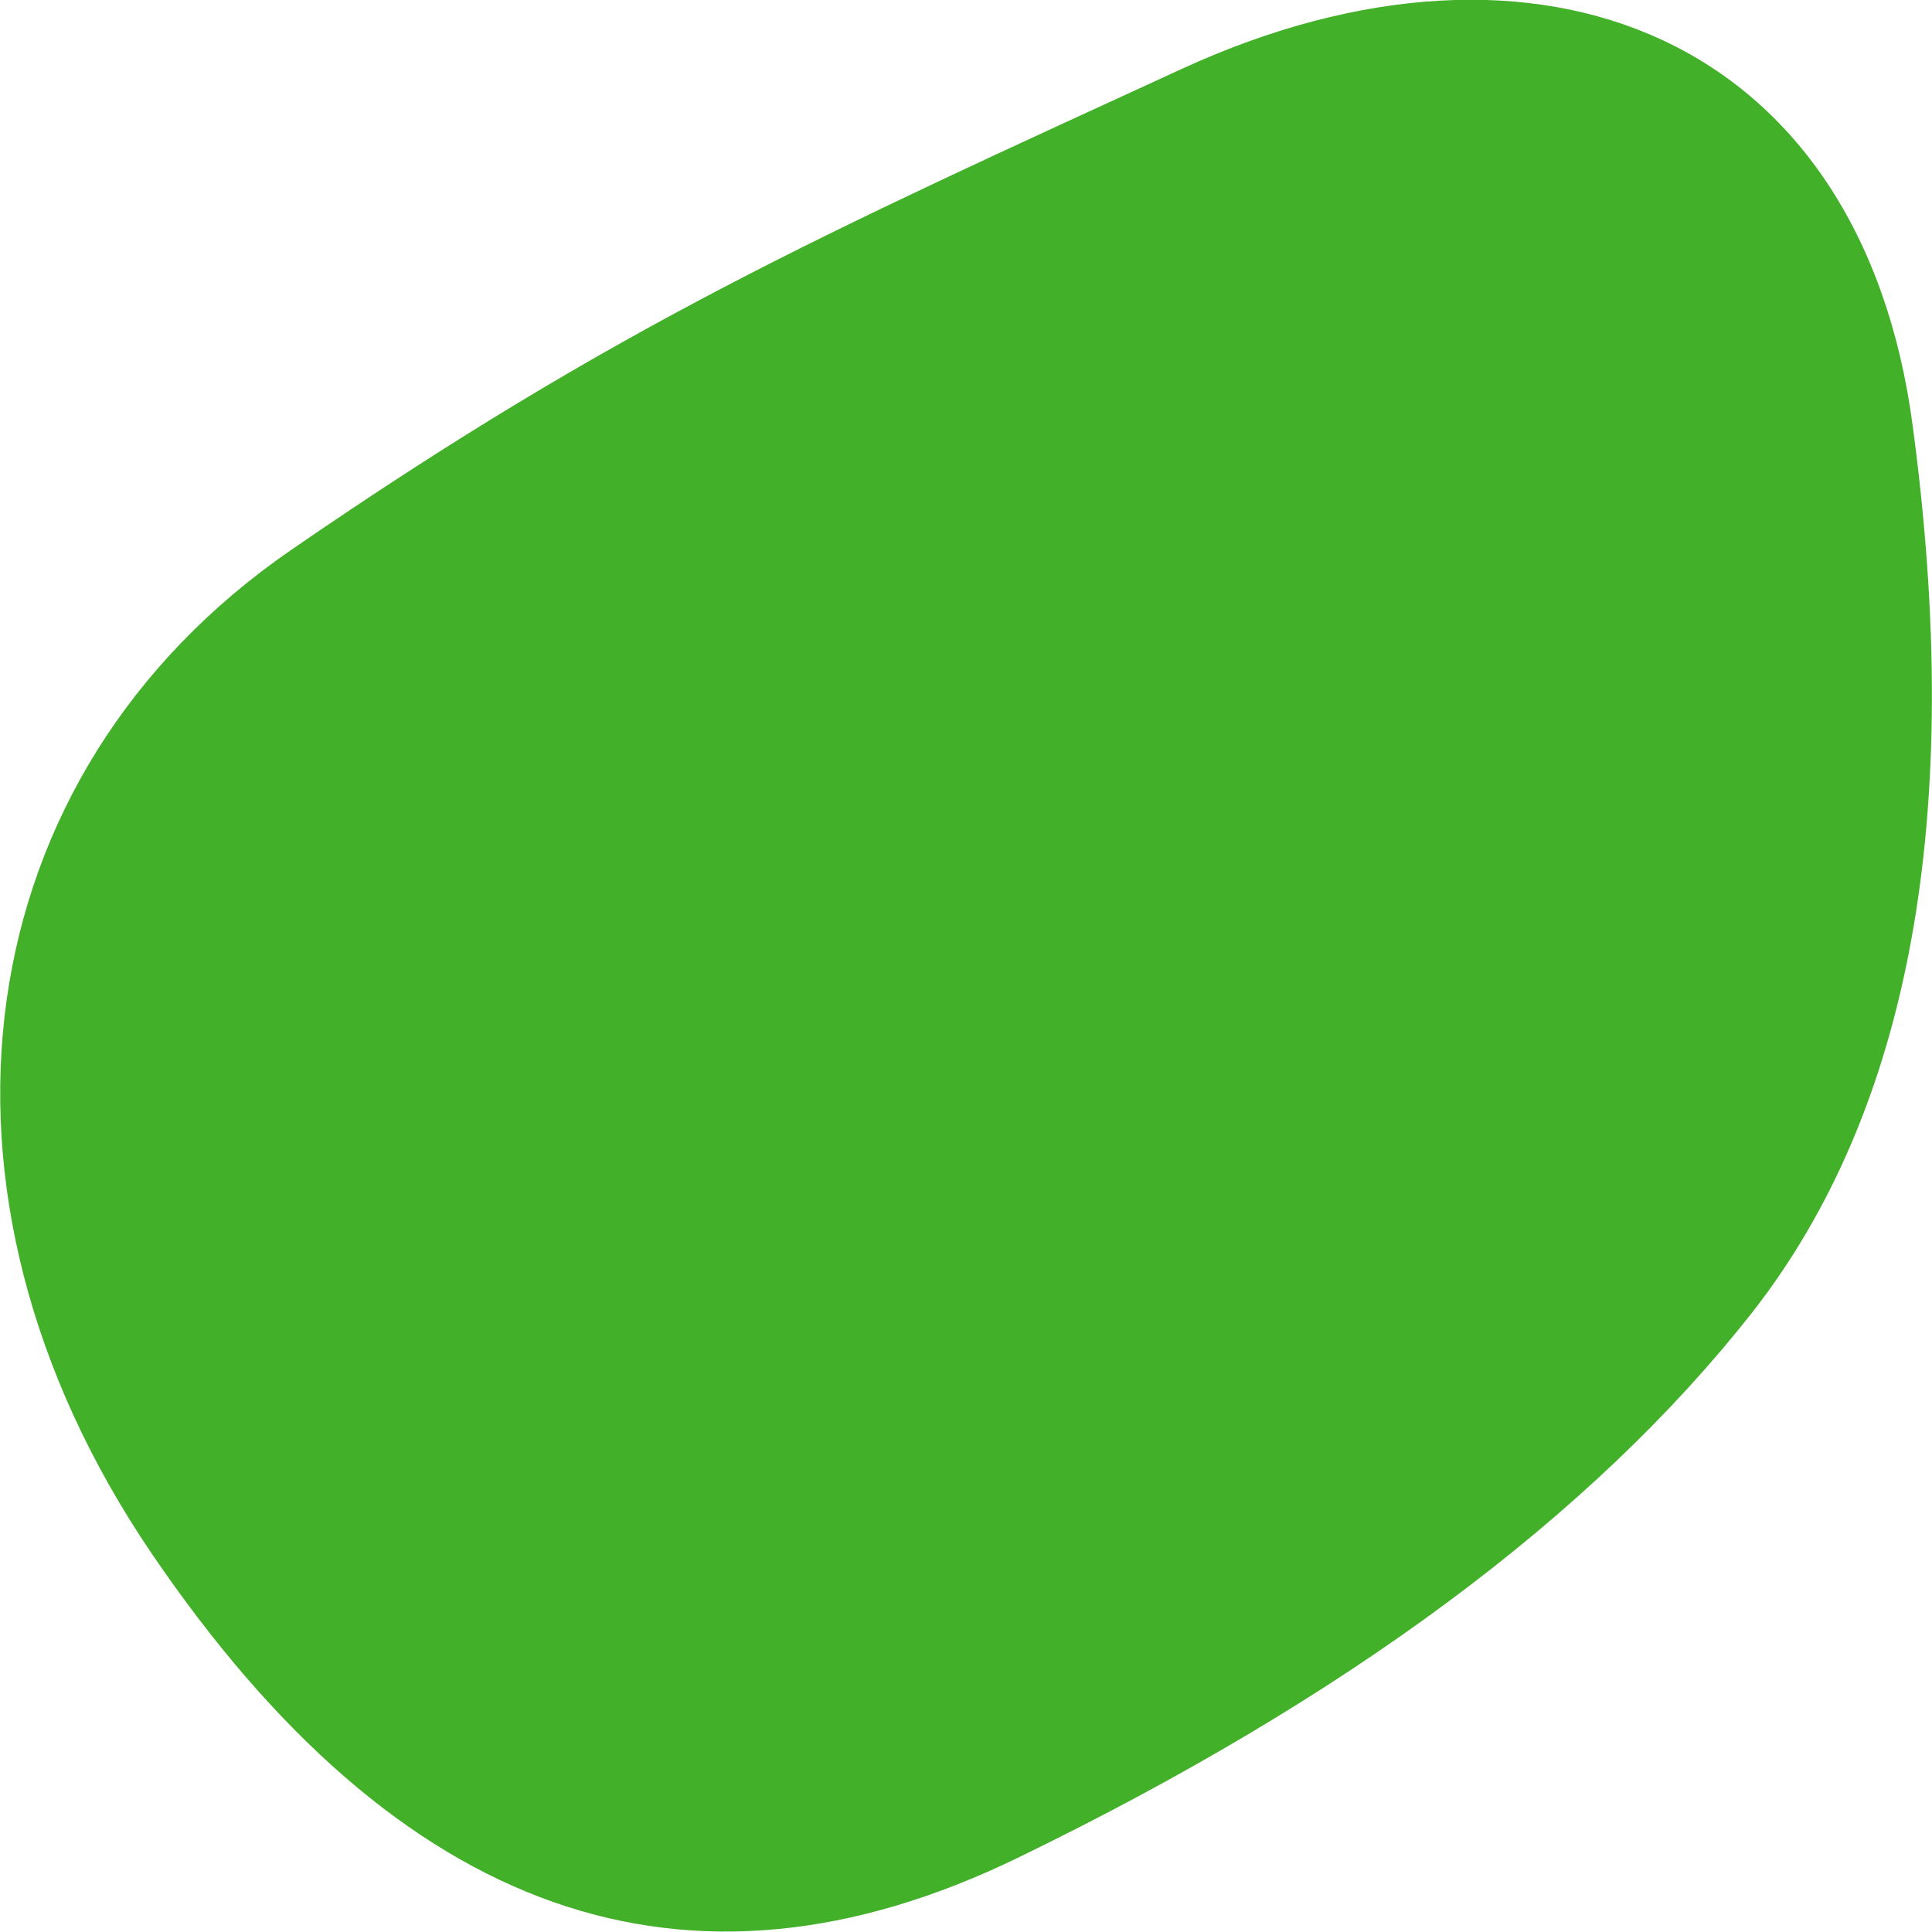 <svg xmlns="http://www.w3.org/2000/svg" version="1.1" viewBox="0 0 300 300"><defs><style> .cls-1 { fill: #43b02a; } .cls-2 { display: none; } </style></defs><g><g id="Layer_1"><path id="blob" class="cls-2" d="M267.5,196.1c-22.9,31.1-59.2,59-108.1,84.2-51.9,20.3-95,12.9-131.1-42C-3.8,189.5-.8,148.1,42.8,106.2,86.4,64.1,138.5,35,194.6,15c44.9-16,84.9,2.6,93.6,47.9,10.3,59.8,5,98.4-20.7,133.2Z"></path><path id="blob-2" data-name="blob" class="cls-1" d="M272,203.9c-24.8,31.5-62.7,59.7-114,84.6s-96.1,9.1-134.4-47.2S-5.5,120.3,45.2,85.4C95.9,50.5,128,36.2,183.5,10.7s105.5-5,113.5,55.4c8.1,60.4-.3,106.3-25,137.8Z"></path></g></g></svg>
